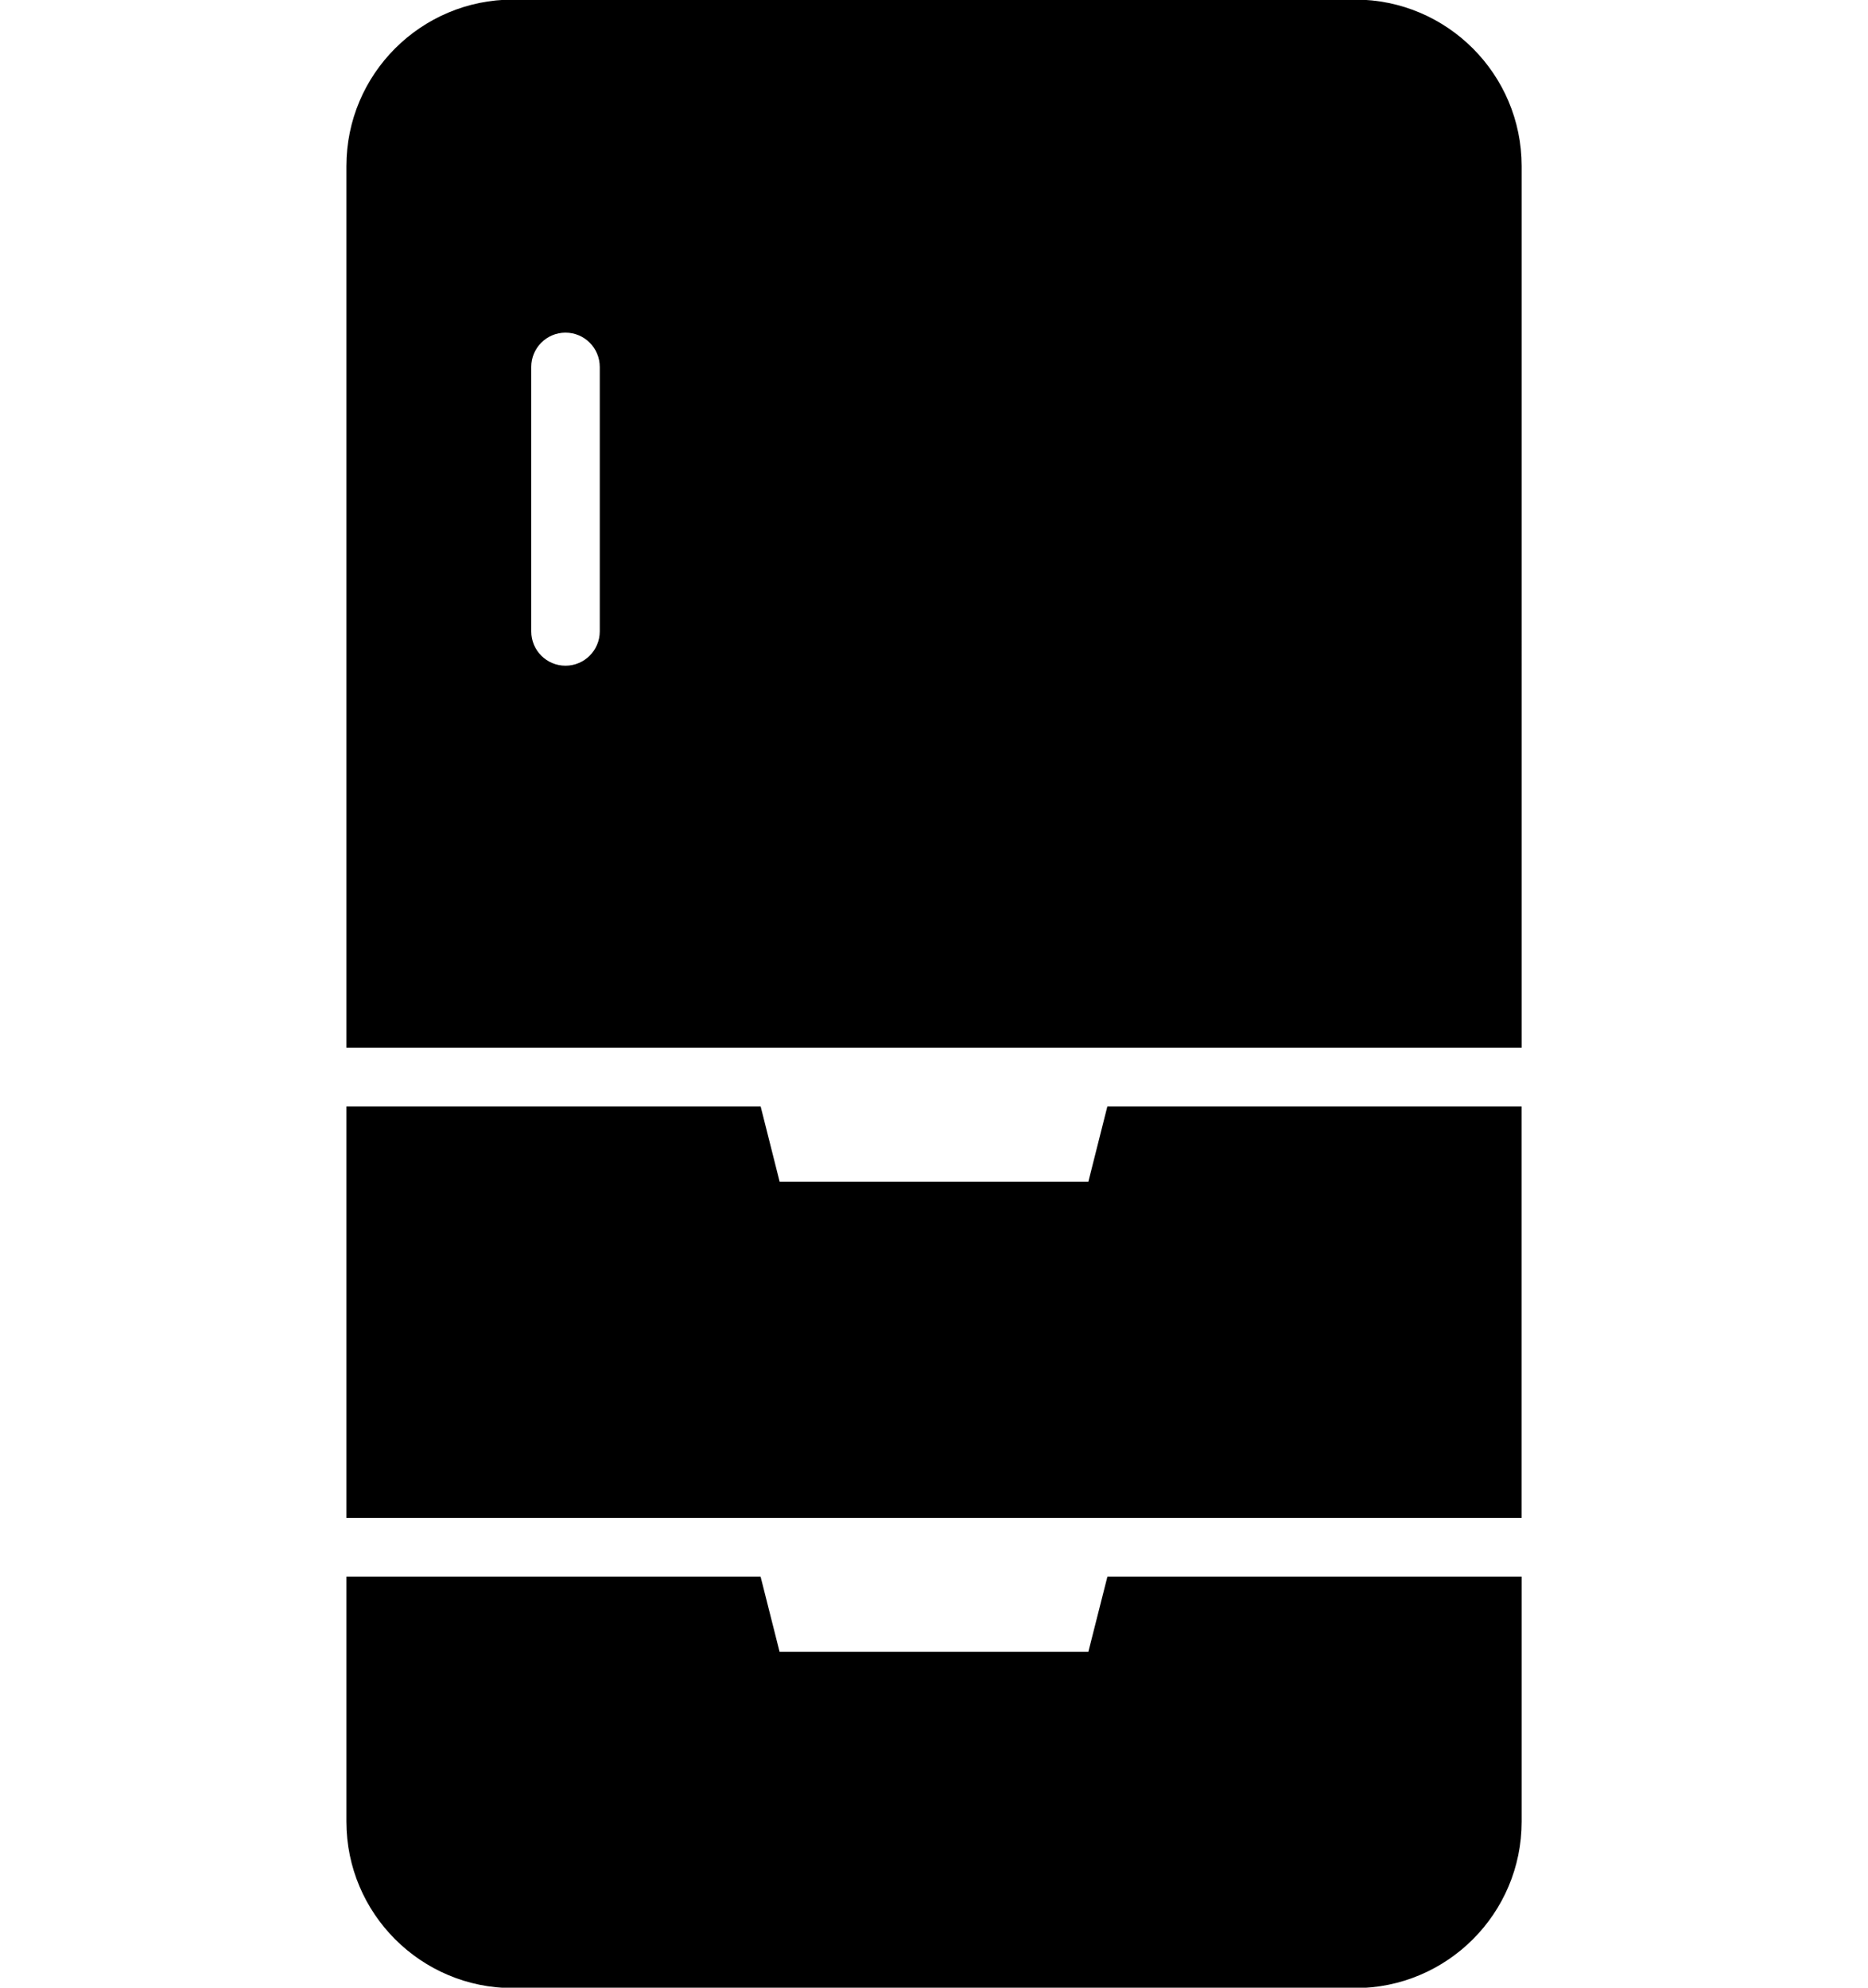 <?xml version="1.0" encoding="utf-8"?>
<!-- Generator: Adobe Illustrator 16.0.3, SVG Export Plug-In . SVG Version: 6.00 Build 0)  -->
<!DOCTYPE svg PUBLIC "-//W3C//DTD SVG 1.1//EN" "http://www.w3.org/Graphics/SVG/1.1/DTD/svg11.dtd">
<svg version="1.1" id="_x32_" xmlns="http://www.w3.org/2000/svg" xmlns:xlink="http://www.w3.org/1999/xlink" x="0px" y="0px"
	 width="31.488px" height="33.498px" viewBox="0 0 31.488 33.498" enable-background="new 0 0 31.488 33.498" xml:space="preserve">
<g>
	<path d="M18.346,27.837h-5.205l-0.32-1.266H5.839v4.127c0,1.551,1.257,2.807,2.808,2.807h14.195c1.55,0,2.808-1.256,2.808-2.807
		v-4.127h-6.983L18.346,27.837z"/>
	<polygon points="18.346,19.915 13.142,19.915 12.822,18.647 5.839,18.647 5.839,25.581 25.649,25.581 25.649,18.647 18.666,18.647 
			"/>
	<path d="M22.842-0.007H8.647c-1.551,0-2.808,1.256-2.808,2.807v14.857h19.811V2.8C25.649,1.25,24.391-0.007,22.842-0.007z
		 M10.11,10.64c0,0.32-0.259,0.579-0.578,0.579c-0.319,0-0.577-0.259-0.577-0.579V6.185c0-0.32,0.258-0.579,0.577-0.579
		c0.319,0,0.578,0.258,0.578,0.579V10.64z"/>
</g>
</svg>
